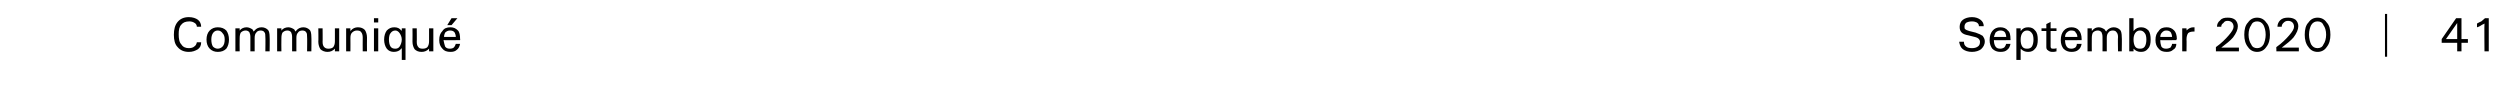 <?xml version="1.0" standalone="no"?>
<!DOCTYPE svg PUBLIC "-//W3C//DTD SVG 1.1//EN" "http://www.w3.org/Graphics/SVG/1.1/DTD/svg11.dtd">
<svg xmlns="http://www.w3.org/2000/svg" version="1.1" width="467.3px" height="16.6px" viewBox="0 0 467.3 16.6">
  <desc>Communiqu September 2020 41</desc>
  <defs/>
  <g id="Polygon93990">
    <path d="M 37.6 7.9 C 37.6 8.5 37.4 8.9 37 9.2 C 36.5 9.5 36 9.7 35.3 9.7 C 34.4 9.7 33.7 9.4 33.2 8.8 C 32.7 8.3 32.5 7.5 32.5 6.5 C 32.5 5.5 32.7 4.7 33.2 4.1 C 33.7 3.5 34.4 3.2 35.3 3.2 C 36 3.2 36.6 3.4 37 3.7 C 37.4 4 37.6 4.5 37.6 5 C 37.6 5 36.8 5 36.8 5 C 36.8 4.7 36.6 4.4 36.4 4.3 C 36.1 4.1 35.8 4 35.4 4 C 34.7 4 34.2 4.2 33.9 4.6 C 33.5 5 33.4 5.6 33.4 6.4 C 33.4 7.2 33.5 7.9 33.9 8.3 C 34.2 8.8 34.7 9 35.3 9 C 35.7 9 36.1 8.9 36.3 8.7 C 36.6 8.5 36.7 8.3 36.8 7.9 C 36.8 7.9 37.6 7.9 37.6 7.9 Z M 40.7 9.7 C 40.1 9.7 39.6 9.5 39.2 9.1 C 38.8 8.7 38.6 8.1 38.6 7.4 C 38.6 6.7 38.8 6.1 39.2 5.7 C 39.6 5.3 40.1 5.1 40.7 5.1 C 41.4 5.1 41.9 5.3 42.3 5.7 C 42.6 6.1 42.8 6.7 42.8 7.4 C 42.8 8.1 42.6 8.7 42.3 9.1 C 41.9 9.5 41.4 9.7 40.7 9.7 C 40.7 9.7 40.7 9.7 40.7 9.7 Z M 40.7 9.1 C 41.1 9.1 41.4 8.9 41.6 8.7 C 41.9 8.4 42 7.9 42 7.4 C 42 6.9 41.9 6.5 41.6 6.2 C 41.4 5.9 41.1 5.7 40.7 5.7 C 40.3 5.7 40 5.9 39.8 6.2 C 39.6 6.5 39.5 6.9 39.5 7.4 C 39.5 7.9 39.6 8.4 39.8 8.7 C 40 8.9 40.3 9.1 40.7 9.1 C 40.7 9.1 40.7 9.1 40.7 9.1 Z M 44 5.3 L 44.4 5.3 L 44.8 5.3 L 44.8 5.8 C 44.8 5.8 44.84 5.68 44.8 5.7 C 45.1 5.3 45.6 5.1 46.1 5.1 C 46.5 5.1 46.9 5.3 47.2 5.5 C 47.3 5.7 47.4 5.8 47.4 5.9 C 47.4 5.9 47.6 5.7 47.6 5.7 C 47.9 5.3 48.4 5.1 48.9 5.1 C 49.4 5.1 49.8 5.3 50.1 5.6 C 50.3 5.8 50.4 6.3 50.4 6.9 C 50.44 6.91 50.4 9.6 50.4 9.6 L 50 9.6 L 49.6 9.6 C 49.6 9.6 49.64 6.88 49.6 6.9 C 49.6 6.5 49.6 6.2 49.4 6 C 49.3 5.8 49 5.7 48.7 5.7 C 48.3 5.7 48 5.9 47.9 6.1 C 47.7 6.3 47.6 6.6 47.6 7.1 C 47.6 7.13 47.6 9.6 47.6 9.6 L 47.2 9.6 L 46.8 9.6 C 46.8 9.6 46.81 6.89 46.8 6.9 C 46.8 6.5 46.7 6.2 46.6 6 C 46.4 5.8 46.2 5.7 45.9 5.7 C 45.5 5.7 45.2 5.9 45 6.1 C 44.9 6.3 44.8 6.6 44.8 7.1 C 44.77 7.13 44.8 9.6 44.8 9.6 L 44.4 9.6 L 44 9.6 L 44 5.3 Z M 51.8 5.3 L 52.2 5.3 L 52.6 5.3 L 52.6 5.8 C 52.6 5.8 52.64 5.68 52.6 5.7 C 52.9 5.3 53.4 5.1 53.9 5.1 C 54.3 5.1 54.7 5.3 55 5.5 C 55.1 5.7 55.2 5.8 55.2 5.9 C 55.2 5.9 55.4 5.7 55.4 5.7 C 55.7 5.3 56.2 5.1 56.7 5.1 C 57.2 5.1 57.6 5.3 57.9 5.6 C 58.1 5.8 58.2 6.3 58.2 6.9 C 58.24 6.91 58.2 9.6 58.2 9.6 L 57.8 9.6 L 57.4 9.6 C 57.4 9.6 57.44 6.88 57.4 6.9 C 57.4 6.5 57.4 6.2 57.2 6 C 57.1 5.8 56.8 5.7 56.5 5.7 C 56.1 5.7 55.8 5.9 55.7 6.1 C 55.5 6.3 55.4 6.6 55.4 7.1 C 55.4 7.13 55.4 9.6 55.4 9.6 L 55 9.6 L 54.6 9.6 C 54.6 9.6 54.61 6.89 54.6 6.9 C 54.6 6.5 54.5 6.2 54.4 6 C 54.2 5.8 54 5.7 53.7 5.7 C 53.3 5.7 53 5.9 52.8 6.1 C 52.7 6.3 52.6 6.6 52.6 7.1 C 52.57 7.13 52.6 9.6 52.6 9.6 L 52.2 9.6 L 51.8 9.6 L 51.8 5.3 Z M 60.3 7.8 C 60.3 8.3 60.4 8.6 60.6 8.8 C 60.8 9 61 9.1 61.4 9.1 C 61.8 9.1 62.1 9 62.3 8.8 C 62.5 8.5 62.6 8.2 62.6 7.7 C 62.59 7.7 62.6 5.3 62.6 5.3 L 63 5.3 L 63.4 5.3 L 63.4 9.6 L 63 9.6 L 62.6 9.6 L 62.6 9 C 62.6 9 62.56 9.12 62.6 9.1 C 62.2 9.5 61.8 9.7 61.2 9.7 C 60.7 9.7 60.2 9.5 59.9 9.2 C 59.7 8.9 59.5 8.4 59.5 7.8 C 59.54 7.78 59.5 5.3 59.5 5.3 L 59.9 5.3 L 60.3 5.3 C 60.3 5.3 60.33 7.84 60.3 7.8 Z M 64.7 5.3 L 65.1 5.3 L 65.5 5.3 C 65.5 5.3 65.46 5.85 65.5 5.9 C 65.5 5.8 65.5 5.7 65.6 5.7 C 65.9 5.3 66.4 5.1 66.9 5.1 C 67.5 5.1 67.9 5.3 68.2 5.6 C 68.4 5.9 68.6 6.4 68.6 7 C 68.57 7 68.6 9.6 68.6 9.6 L 68.2 9.6 L 67.8 9.6 C 67.8 9.6 67.78 7.01 67.8 7 C 67.8 6.6 67.7 6.2 67.5 6 C 67.4 5.8 67.1 5.7 66.7 5.7 C 66.3 5.7 66 5.9 65.8 6.1 C 65.6 6.3 65.5 6.6 65.5 7.1 C 65.52 7.13 65.5 9.6 65.5 9.6 L 65.1 9.6 L 64.7 9.6 L 64.7 5.3 Z M 69.9 5.3 L 70.3 5.3 L 70.7 5.3 L 70.7 9.6 L 70.3 9.6 L 69.9 9.6 L 69.9 5.3 Z M 69.9 3.4 L 70.7 3.4 L 70.7 4.2 L 69.9 4.2 L 69.9 3.4 Z M 75 9.1 C 74.7 9.5 74.2 9.7 73.6 9.7 C 73.1 9.7 72.6 9.5 72.3 9.1 C 72 8.7 71.8 8.1 71.8 7.4 C 71.8 6.7 72 6.1 72.3 5.7 C 72.7 5.3 73.1 5.1 73.7 5.1 C 74.3 5.1 74.7 5.3 75 5.7 C 75.04 5.74 75.1 5.7 75.1 5.7 L 75.1 5.3 L 75.8 5.3 L 75.8 11.2 L 75.5 11.2 L 75.1 11.2 L 75.1 9 L 75 9.1 C 75 9.1 74.99 9.09 75 9.1 Z M 73.9 5.7 C 73.5 5.7 73.2 5.9 73 6.2 C 72.8 6.4 72.7 6.9 72.7 7.4 C 72.7 7.9 72.8 8.4 73 8.7 C 73.2 9 73.5 9.1 73.9 9.1 C 74.2 9.1 74.5 9 74.7 8.7 C 74.9 8.4 75.1 7.9 75.1 7.4 C 75.1 6.9 74.9 6.5 74.7 6.2 C 74.5 5.9 74.2 5.7 73.9 5.7 Z M 77.9 7.8 C 77.9 8.3 78 8.6 78.2 8.8 C 78.3 9 78.6 9.1 79 9.1 C 79.4 9.1 79.7 9 79.9 8.8 C 80.1 8.5 80.2 8.2 80.2 7.7 C 80.19 7.7 80.2 5.3 80.2 5.3 L 80.6 5.3 L 81 5.3 L 81 9.6 L 80.6 9.6 L 80.2 9.6 L 80.2 9 C 80.2 9 80.16 9.12 80.2 9.1 C 79.8 9.5 79.4 9.7 78.8 9.7 C 78.2 9.7 77.8 9.5 77.5 9.2 C 77.3 8.9 77.1 8.4 77.1 7.8 C 77.13 7.78 77.1 5.3 77.1 5.3 L 77.5 5.3 L 77.9 5.3 C 77.9 5.3 77.93 7.84 77.9 7.8 Z M 84.2 9.7 C 83.5 9.7 83 9.5 82.7 9.1 C 82.3 8.7 82.1 8.2 82.1 7.5 C 82.1 6.7 82.3 6.2 82.7 5.8 C 83 5.3 83.5 5.1 84.2 5.1 C 84.8 5.1 85.2 5.3 85.6 5.7 C 85.9 6 86 6.6 86 7.3 C 86.04 7.25 86 7.5 86 7.5 C 86 7.5 82.95 7.54 82.9 7.5 C 83 8 83.1 8.4 83.2 8.7 C 83.4 9 83.7 9.1 84.1 9.1 C 84.4 9.1 84.7 9 84.8 8.9 C 85 8.7 85.1 8.5 85.2 8.2 C 85.2 8.2 86 8.2 86 8.2 C 85.9 8.7 85.7 9.1 85.4 9.3 C 85.1 9.6 84.7 9.7 84.2 9.7 Z M 85.2 6.9 C 85.2 6.6 85.1 6.3 85 6.1 C 84.8 5.8 84.5 5.7 84.1 5.7 C 83.7 5.7 83.4 5.9 83.2 6.1 C 83.1 6.3 83 6.6 83 6.9 C 83 6.9 85.2 6.9 85.2 6.9 Z M 83.6 4.7 L 84.4 3.4 L 85.5 3.4 L 84.4 4.7 L 83.6 4.7 Z M 369.9 4.9 C 369.9 4.6 369.8 4.4 369.5 4.2 C 369.3 4.1 369 4 368.6 4 C 368.2 4 367.8 4.1 367.6 4.2 C 367.3 4.4 367.2 4.7 367.2 5 C 367.2 5.2 367.2 5.4 367.4 5.5 C 367.5 5.6 367.8 5.7 368.1 5.8 C 368.1 5.8 369.3 6.1 369.3 6.1 C 369.9 6.3 370.3 6.5 370.6 6.7 C 370.8 7 371 7.3 371 7.7 C 371 8.4 370.7 8.8 370.3 9.2 C 369.9 9.5 369.3 9.7 368.6 9.7 C 367.9 9.7 367.3 9.5 366.9 9.2 C 366.5 8.9 366.3 8.4 366.2 7.8 C 366.2 7.8 367.1 7.8 367.1 7.8 C 367.1 8.2 367.2 8.5 367.5 8.7 C 367.7 8.9 368.1 9 368.6 9 C 369.1 9 369.4 8.9 369.7 8.7 C 370 8.5 370.1 8.2 370.1 7.8 C 370.1 7.6 370 7.4 369.9 7.3 C 369.7 7.1 369.5 7 369.1 6.9 C 369.1 6.9 367.9 6.6 367.9 6.6 C 367.3 6.5 366.9 6.3 366.7 6.1 C 366.4 5.8 366.3 5.5 366.3 5 C 366.3 4.5 366.5 4 366.9 3.7 C 367.3 3.4 367.9 3.2 368.6 3.2 C 369.3 3.2 369.8 3.4 370.2 3.7 C 370.6 4 370.8 4.4 370.8 4.9 C 370.8 4.9 369.9 4.9 369.9 4.9 Z M 373.9 9.7 C 373.3 9.7 372.8 9.5 372.4 9.1 C 372.1 8.7 371.9 8.2 371.9 7.5 C 371.9 6.7 372.1 6.2 372.4 5.8 C 372.8 5.3 373.3 5.1 373.9 5.1 C 374.5 5.1 375 5.3 375.3 5.7 C 375.7 6 375.8 6.6 375.8 7.3 C 375.82 7.25 375.8 7.5 375.8 7.5 C 375.8 7.5 372.73 7.54 372.7 7.5 C 372.7 8 372.8 8.4 373 8.7 C 373.2 9 373.5 9.1 373.9 9.1 C 374.2 9.1 374.4 9 374.6 8.9 C 374.8 8.7 374.9 8.5 375 8.2 C 375 8.2 375.8 8.2 375.8 8.2 C 375.7 8.7 375.5 9.1 375.2 9.3 C 374.9 9.6 374.5 9.7 373.9 9.7 Z M 375 6.9 C 375 6.6 374.9 6.3 374.8 6.1 C 374.6 5.8 374.3 5.7 373.9 5.7 C 373.5 5.7 373.2 5.9 373 6.1 C 372.9 6.3 372.8 6.6 372.7 6.9 C 372.7 6.9 375 6.9 375 6.9 Z M 376.9 5.3 L 377.3 5.3 L 377.7 5.3 L 377.7 5.8 C 377.7 5.8 377.78 5.74 377.8 5.7 C 378.1 5.3 378.5 5.1 379.1 5.1 C 379.7 5.1 380.1 5.3 380.4 5.7 C 380.8 6.1 380.9 6.7 380.9 7.4 C 380.9 8.1 380.8 8.7 380.4 9.1 C 380.1 9.5 379.7 9.7 379.1 9.7 C 378.5 9.7 378.1 9.5 377.7 9.1 C 377.73 9.09 377.7 9.1 377.7 9.1 L 377.7 11.2 L 377.3 11.2 L 376.9 11.2 L 376.9 5.3 Z M 378.9 9.1 C 379.3 9.1 379.6 9 379.8 8.7 C 380 8.4 380.1 7.9 380.1 7.4 C 380.1 6.9 380 6.4 379.8 6.2 C 379.6 5.9 379.3 5.7 378.9 5.7 C 378.5 5.7 378.2 5.9 378 6.2 C 377.8 6.5 377.7 6.9 377.7 7.4 C 377.7 8 377.8 8.4 378 8.7 C 378.2 9 378.5 9.1 378.9 9.1 Z M 384.4 9.6 C 384.1 9.7 383.9 9.7 383.6 9.7 C 383.3 9.7 383 9.6 382.8 9.4 C 382.6 9.3 382.5 9.1 382.5 8.8 C 382.5 8.85 382.5 5.8 382.5 5.8 L 381.6 5.8 L 381.6 5.3 L 382.5 5.3 L 382.5 4.5 L 383.3 4.1 L 383.3 5.3 L 384.4 5.3 L 384.4 5.8 L 383.3 5.8 C 383.3 5.8 383.3 8.66 383.3 8.7 C 383.3 8.8 383.3 8.9 383.4 9 C 383.5 9.1 383.6 9.1 383.8 9.1 C 384 9.1 384.2 9.1 384.4 9 C 384.4 9 384.4 9.6 384.4 9.6 Z M 387.2 9.7 C 386.6 9.7 386.1 9.5 385.7 9.1 C 385.4 8.7 385.2 8.2 385.2 7.5 C 385.2 6.7 385.4 6.2 385.7 5.8 C 386.1 5.3 386.6 5.1 387.2 5.1 C 387.8 5.1 388.3 5.3 388.6 5.7 C 388.9 6 389.1 6.6 389.1 7.3 C 389.09 7.25 389.1 7.5 389.1 7.5 C 389.1 7.5 386.01 7.54 386 7.5 C 386 8 386.1 8.4 386.3 8.7 C 386.5 9 386.8 9.1 387.2 9.1 C 387.5 9.1 387.7 9 387.9 8.9 C 388.1 8.7 388.2 8.5 388.2 8.2 C 388.2 8.2 389.1 8.2 389.1 8.2 C 389 8.7 388.8 9.1 388.5 9.3 C 388.2 9.6 387.7 9.7 387.2 9.7 Z M 388.3 6.9 C 388.3 6.6 388.2 6.3 388 6.1 C 387.9 5.8 387.6 5.7 387.1 5.7 C 386.8 5.7 386.5 5.9 386.3 6.1 C 386.1 6.3 386 6.6 386 6.9 C 386 6.9 388.3 6.9 388.3 6.9 Z M 390.2 5.3 L 390.6 5.3 L 391 5.3 L 391 5.8 C 391 5.8 391.05 5.68 391.1 5.7 C 391.4 5.3 391.8 5.1 392.3 5.1 C 392.7 5.1 393.1 5.3 393.4 5.5 C 393.5 5.7 393.6 5.8 393.7 5.9 C 393.7 5.9 393.8 5.7 393.8 5.7 C 394.2 5.3 394.6 5.1 395.1 5.1 C 395.6 5.1 396 5.3 396.3 5.6 C 396.5 5.8 396.6 6.3 396.6 6.9 C 396.65 6.91 396.6 9.6 396.6 9.6 L 396.3 9.6 L 395.9 9.6 C 395.9 9.6 395.85 6.88 395.9 6.9 C 395.9 6.5 395.8 6.2 395.6 6 C 395.5 5.8 395.2 5.7 394.9 5.7 C 394.5 5.7 394.2 5.9 394.1 6.1 C 393.9 6.3 393.8 6.6 393.8 7.1 C 393.81 7.13 393.8 9.6 393.8 9.6 L 393.4 9.6 L 393 9.6 C 393 9.6 393.02 6.89 393 6.9 C 393 6.5 392.9 6.2 392.8 6 C 392.6 5.8 392.4 5.7 392.1 5.7 C 391.7 5.7 391.4 5.9 391.2 6.1 C 391.1 6.3 391 6.6 391 7.1 C 390.98 7.13 391 9.6 391 9.6 L 390.6 9.6 L 390.2 9.6 L 390.2 5.3 Z M 398 3.4 L 398.4 3.4 L 398.8 3.4 L 398.8 5.8 C 398.8 5.8 398.89 5.74 398.9 5.7 C 399.2 5.3 399.7 5.1 400.2 5.1 C 400.8 5.1 401.2 5.3 401.6 5.7 C 401.9 6.1 402 6.7 402 7.4 C 402 8.1 401.9 8.7 401.5 9.1 C 401.2 9.5 400.8 9.7 400.2 9.7 C 399.6 9.7 399.2 9.5 398.8 9.1 C 398.83 9.09 398.8 9.1 398.8 9.1 L 398.8 9.6 L 398 9.6 L 398 3.4 Z M 399.1 8.7 C 399.3 9 399.6 9.1 400 9.1 C 400.4 9.1 400.7 9 400.9 8.7 C 401.1 8.4 401.2 7.9 401.2 7.4 C 401.2 6.9 401.1 6.4 400.9 6.2 C 400.7 5.9 400.4 5.7 400 5.7 C 399.6 5.7 399.3 5.9 399.1 6.2 C 398.9 6.5 398.8 6.9 398.8 7.4 C 398.8 7.9 398.9 8.4 399.1 8.7 C 399.1 8.7 399.1 8.7 399.1 8.7 Z M 405 9.7 C 404.3 9.7 403.8 9.5 403.5 9.1 C 403.1 8.7 402.9 8.2 402.9 7.5 C 402.9 6.7 403.1 6.2 403.5 5.8 C 403.8 5.3 404.3 5.1 405 5.1 C 405.6 5.1 406 5.3 406.4 5.7 C 406.7 6 406.9 6.6 406.9 7.3 C 406.85 7.25 406.8 7.5 406.8 7.5 C 406.8 7.5 403.76 7.54 403.8 7.5 C 403.8 8 403.9 8.4 404 8.7 C 404.2 9 404.5 9.1 404.9 9.1 C 405.2 9.1 405.5 9 405.7 8.9 C 405.8 8.7 406 8.5 406 8.2 C 406 8.2 406.8 8.2 406.8 8.2 C 406.8 8.7 406.6 9.1 406.2 9.3 C 405.9 9.6 405.5 9.7 405 9.7 Z M 406 6.9 C 406 6.6 405.9 6.3 405.8 6.1 C 405.6 5.8 405.3 5.7 404.9 5.7 C 404.5 5.7 404.3 5.9 404.1 6.1 C 403.9 6.3 403.8 6.6 403.8 6.9 C 403.8 6.9 406 6.9 406 6.9 Z M 407.9 5.3 L 408.3 5.3 L 408.7 5.3 C 408.7 5.3 408.74 5.69 408.7 5.7 C 409.1 5.3 409.5 5.1 410 5.1 C 409.95 5.13 410.2 5.1 410.2 5.1 L 410.2 5.9 C 410.2 5.9 410 5.87 410 5.9 C 409.6 5.9 409.2 6 409 6.2 C 408.8 6.5 408.7 6.9 408.7 7.4 C 408.74 7.38 408.7 9.6 408.7 9.6 L 408.3 9.6 L 407.9 9.6 L 407.9 5.3 Z M 417.8 3.7 C 418.1 4 418.3 4.4 418.3 4.9 C 418.3 5.5 418 6.2 417.4 7 C 416.9 7.6 416.1 8.2 415.2 8.9 C 415.19 8.9 418.5 8.9 418.5 8.9 L 418.5 9.6 L 414.2 9.6 L 414.2 9.2 C 414.2 9.2 414.18 8.83 414.2 8.8 C 415.2 8.1 416 7.3 416.6 6.6 C 417.2 5.9 417.5 5.4 417.5 5 C 417.5 4.7 417.4 4.4 417.2 4.2 C 417 4 416.7 3.9 416.4 3.9 C 416 3.9 415.8 4 415.6 4.3 C 415.3 4.5 415.2 4.7 415.2 5 C 415.2 5 414.4 5 414.4 5 C 414.4 4.5 414.6 4.1 415 3.8 C 415.3 3.4 415.8 3.3 416.4 3.3 C 417 3.3 417.4 3.4 417.8 3.7 C 417.8 3.7 417.8 3.7 417.8 3.7 Z M 421.9 9.7 C 421.2 9.7 420.6 9.4 420.2 8.8 C 419.7 8.2 419.5 7.4 419.5 6.5 C 419.5 5.5 419.7 4.7 420.2 4.2 C 420.6 3.6 421.2 3.3 421.9 3.3 C 422.6 3.3 423.2 3.6 423.6 4.2 C 424.1 4.7 424.3 5.5 424.3 6.5 C 424.3 7.4 424.1 8.2 423.6 8.8 C 423.2 9.4 422.6 9.7 421.9 9.7 C 421.9 9.7 421.9 9.7 421.9 9.7 Z M 421.9 9 C 422.4 9 422.8 8.8 423.1 8.3 C 423.3 7.9 423.5 7.2 423.5 6.5 C 423.5 5.7 423.3 5.1 423.1 4.7 C 422.8 4.2 422.4 4 421.9 4 C 421.4 4 421 4.2 420.8 4.7 C 420.5 5.1 420.3 5.7 420.3 6.5 C 420.3 7.2 420.5 7.9 420.8 8.3 C 421 8.8 421.4 9 421.9 9 C 421.9 9 421.9 9 421.9 9 Z M 429.1 3.7 C 429.4 4 429.6 4.4 429.6 4.9 C 429.6 5.5 429.3 6.2 428.7 7 C 428.2 7.6 427.4 8.2 426.5 8.9 C 426.47 8.9 429.7 8.9 429.7 8.9 L 429.7 9.6 L 425.5 9.6 L 425.5 9.2 C 425.5 9.2 425.46 8.83 425.5 8.8 C 426.5 8.1 427.3 7.3 427.9 6.6 C 428.5 5.9 428.8 5.4 428.8 5 C 428.8 4.7 428.7 4.4 428.5 4.2 C 428.3 4 428 3.9 427.7 3.9 C 427.3 3.9 427.1 4 426.8 4.3 C 426.6 4.5 426.5 4.7 426.5 5 C 426.5 5 425.7 5 425.7 5 C 425.7 4.5 425.9 4.1 426.2 3.8 C 426.6 3.4 427.1 3.3 427.7 3.3 C 428.2 3.3 428.7 3.4 429.1 3.7 C 429.1 3.7 429.1 3.7 429.1 3.7 Z M 433.2 9.7 C 432.5 9.7 431.9 9.4 431.5 8.8 C 431 8.2 430.8 7.4 430.8 6.5 C 430.8 5.5 431 4.7 431.5 4.2 C 431.9 3.6 432.5 3.3 433.2 3.3 C 433.9 3.3 434.5 3.6 434.9 4.2 C 435.4 4.7 435.6 5.5 435.6 6.5 C 435.6 7.4 435.4 8.2 434.9 8.8 C 434.5 9.4 433.9 9.7 433.2 9.7 C 433.2 9.7 433.2 9.7 433.2 9.7 Z M 433.2 9 C 433.7 9 434.1 8.8 434.3 8.3 C 434.6 7.9 434.8 7.2 434.8 6.5 C 434.8 5.7 434.6 5.1 434.3 4.7 C 434.1 4.2 433.7 4 433.2 4 C 432.7 4 432.3 4.2 432 4.7 C 431.8 5.1 431.6 5.7 431.6 6.5 C 431.6 7.2 431.8 7.9 432 8.3 C 432.3 8.8 432.7 9 433.2 9 C 433.2 9 433.2 9 433.2 9 Z M 445.8 10.6 L 445.8 2.6 L 446.2 2.6 L 446.2 10.6 L 445.8 10.6 Z M 456.4 8 L 456.4 7.6 L 456.4 7.3 L 459.1 3.4 L 459.6 3.4 L 460.1 3.4 L 460.1 7.3 L 461.3 7.3 L 461.3 8 L 460.1 8 L 460.1 9.6 L 459.3 9.6 L 459.3 8 L 456.4 8 Z M 459.3 7.3 L 459.3 4.3 L 457.2 7.3 L 457.1 7.3 L 459.3 7.3 Z M 464.4 4.4 C 464.2 4.5 464.1 4.6 464 4.6 C 463.7 4.8 463.4 5 463 5.1 C 463 5.1 463 4.4 463 4.4 C 463.3 4.2 463.6 4.1 463.8 4 C 464 3.8 464.2 3.7 464.5 3.4 C 464.48 3.41 465.2 3.4 465.2 3.4 L 465.2 9.6 L 464.8 9.6 L 464.4 9.6 C 464.4 9.6 464.35 4.37 464.4 4.4 Z " stroke="none" fill="#000"/>
  </g>
</svg>